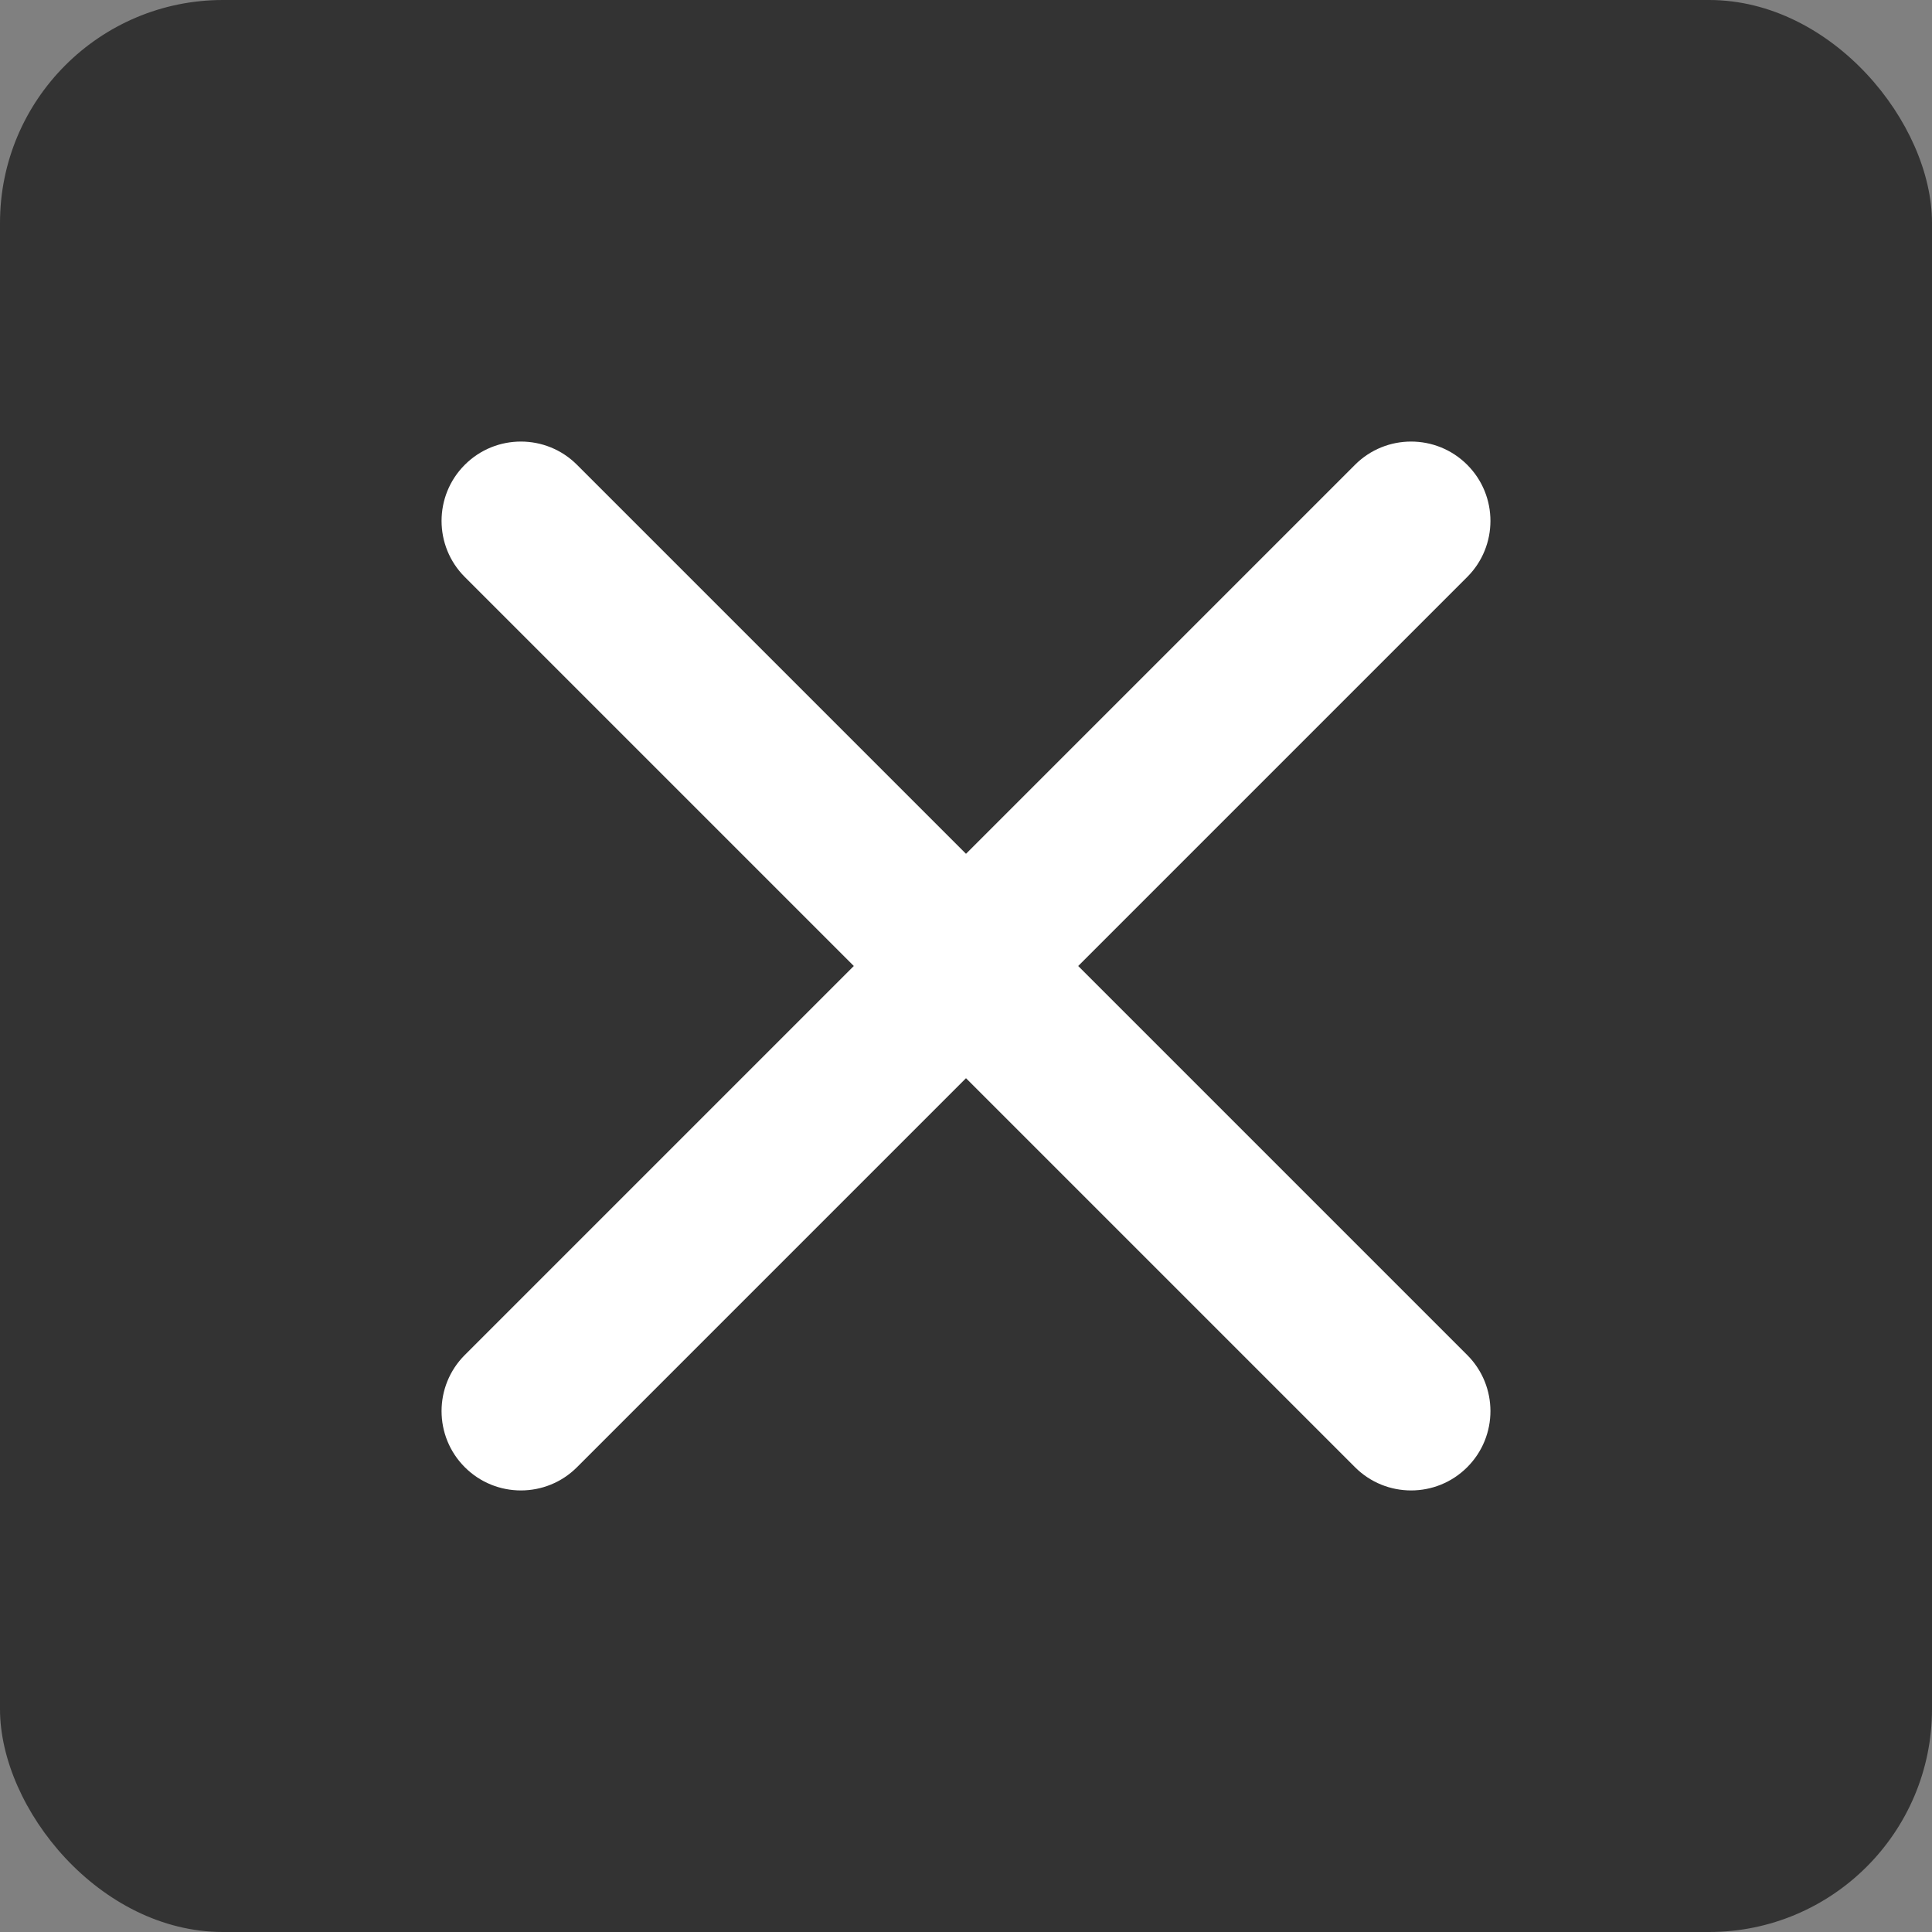 <svg width="26" height="26" viewBox="0 0 26 26" fill="none" xmlns="http://www.w3.org/2000/svg">
<rect x="0" y="0" width="26" height="26" fill="#808080" stroke="none"/>
<rect width="26" height="26" rx="3" fill="#333333"/>
<path fill-rule="evenodd" clip-rule="evenodd" d="M19.745 6.255C20.162 6.672 20.162 7.348 19.745 7.765L14.51 13L19.745 18.235C20.162 18.652 20.162 19.328 19.745 19.745V19.745C19.328 20.162 18.652 20.162 18.235 19.745L13 14.51L7.765 19.745C7.348 20.162 6.672 20.162 6.255 19.745V19.745C5.838 19.328 5.838 18.652 6.255 18.235L11.49 13L6.255 7.765C5.838 7.348 5.838 6.672 6.255 6.255V6.255C6.672 5.838 7.348 5.838 7.765 6.255L13 11.49L18.235 6.255C18.652 5.838 19.328 5.838 19.745 6.255V6.255Z" fill="white"/>
</svg>
